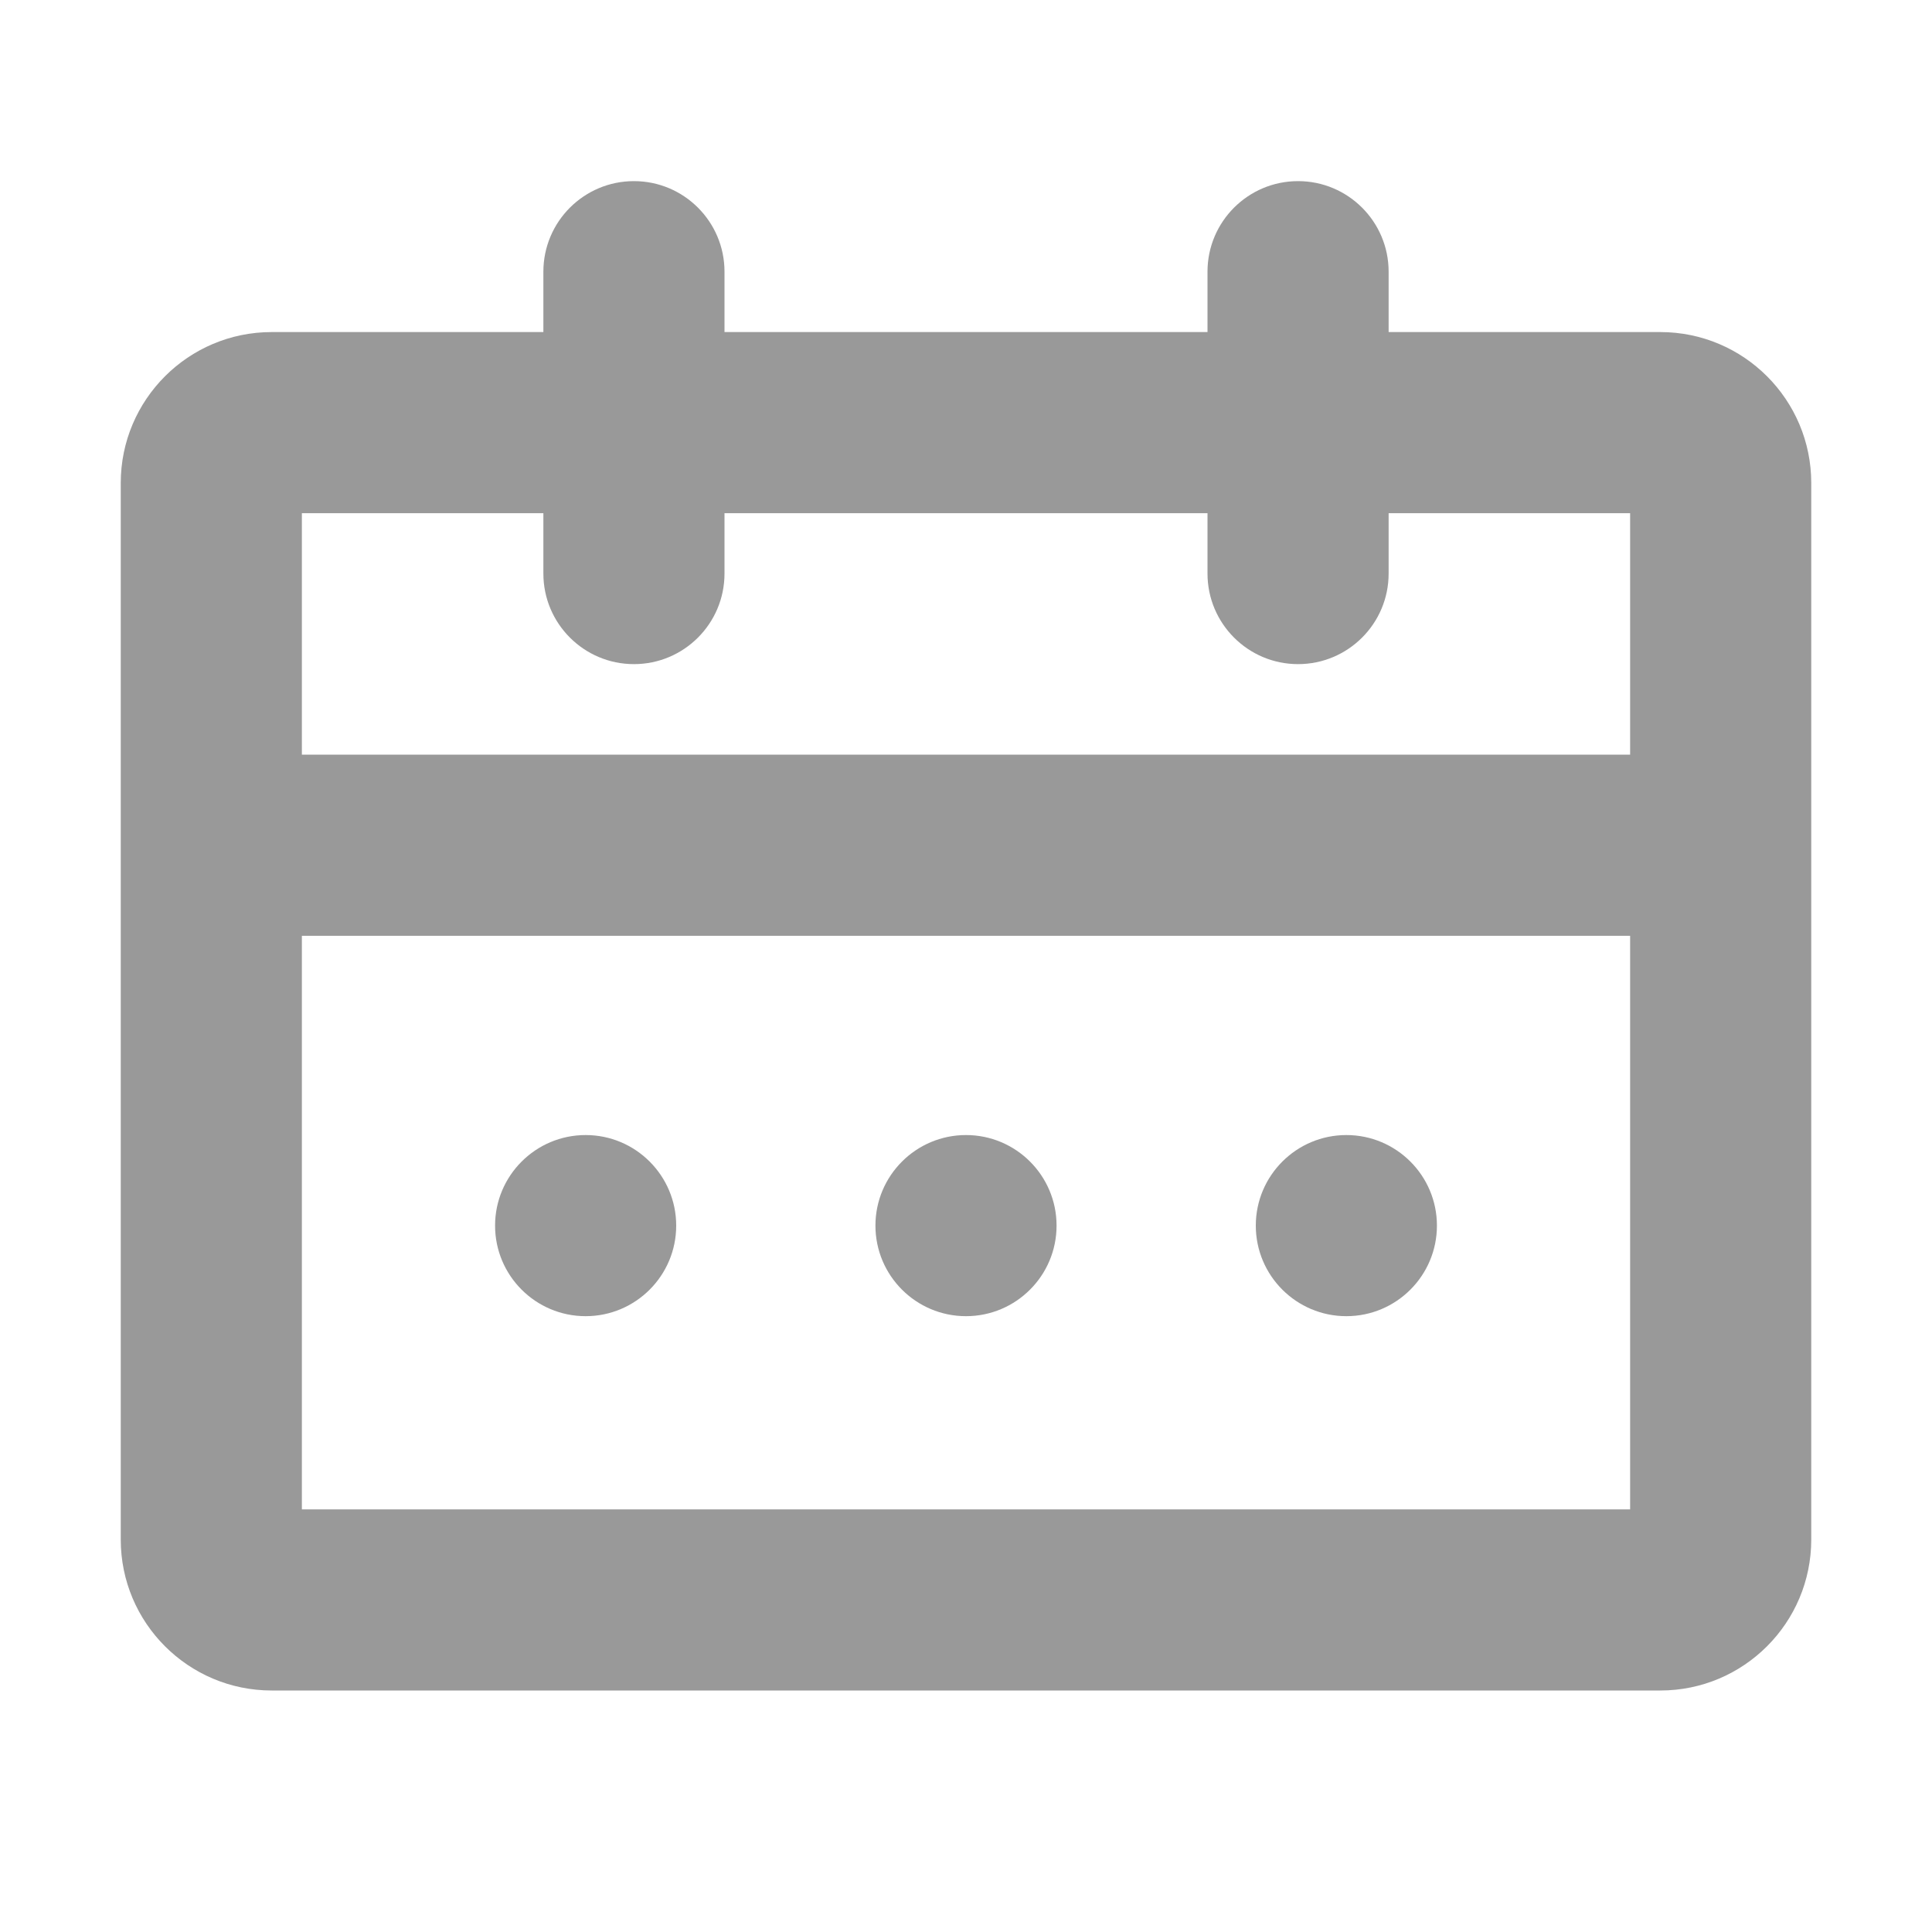 <svg width="16" height="16" viewBox="0 0 16 16" fill="none" xmlns="http://www.w3.org/2000/svg">
    <path
        d="M4.1 10.15C4.1 9.736 4.436 9.4 4.85 9.4C5.264 9.4 5.6 9.736 5.6 10.15C5.6 10.564 5.264 10.9 4.85 10.9C4.436 10.9 4.1 10.564 4.1 10.15Z"
        fill="#999999" />
    <path
        d="M8 9.4C7.586 9.4 7.25 9.736 7.25 10.15C7.25 10.564 7.586 10.9 8 10.9C8.414 10.9 8.75 10.564 8.75 10.15C8.75 9.736 8.414 9.4 8 9.4Z"
        fill="#999999" />
    <path
        d="M11.15 9.4C10.736 9.4 10.4 9.736 10.4 10.15C10.4 10.564 10.736 10.9 11.15 10.9C11.564 10.9 11.9 10.564 11.9 10.15C11.9 9.736 11.564 9.4 11.15 9.4Z"
        fill="#999999" />
    <path fill-rule="evenodd" clip-rule="evenodd"
        d="M11.5 2.25C11.5 1.836 11.164 1.5 10.75 1.5C10.336 1.5 10 1.836 10 2.25V2.75L6 2.75V2.25C6 1.836 5.664 1.5 5.25 1.5C4.836 1.5 4.5 1.836 4.5 2.25V2.75L2.25 2.75C1.56 2.75 1 3.31 1 4V12.75C1 13.44 1.56 14 2.25 14L13.75 14C14.44 14 15 13.44 15 12.75V4C15 3.31 14.44 2.75 13.75 2.75L11.5 2.75V2.25ZM4.5 4.75V4.25H2.5L2.5 6.25L13.5 6.25V4.25H11.5V4.75C11.5 5.164 11.164 5.5 10.75 5.5C10.336 5.5 10 5.164 10 4.75V4.25L6 4.25L6 4.75C6 5.164 5.664 5.5 5.25 5.5C4.836 5.5 4.5 5.164 4.5 4.75ZM2.5 7.75L13.5 7.75V12.5L2.5 12.5L2.5 7.75Z"
        fill="#999999" />
</svg>